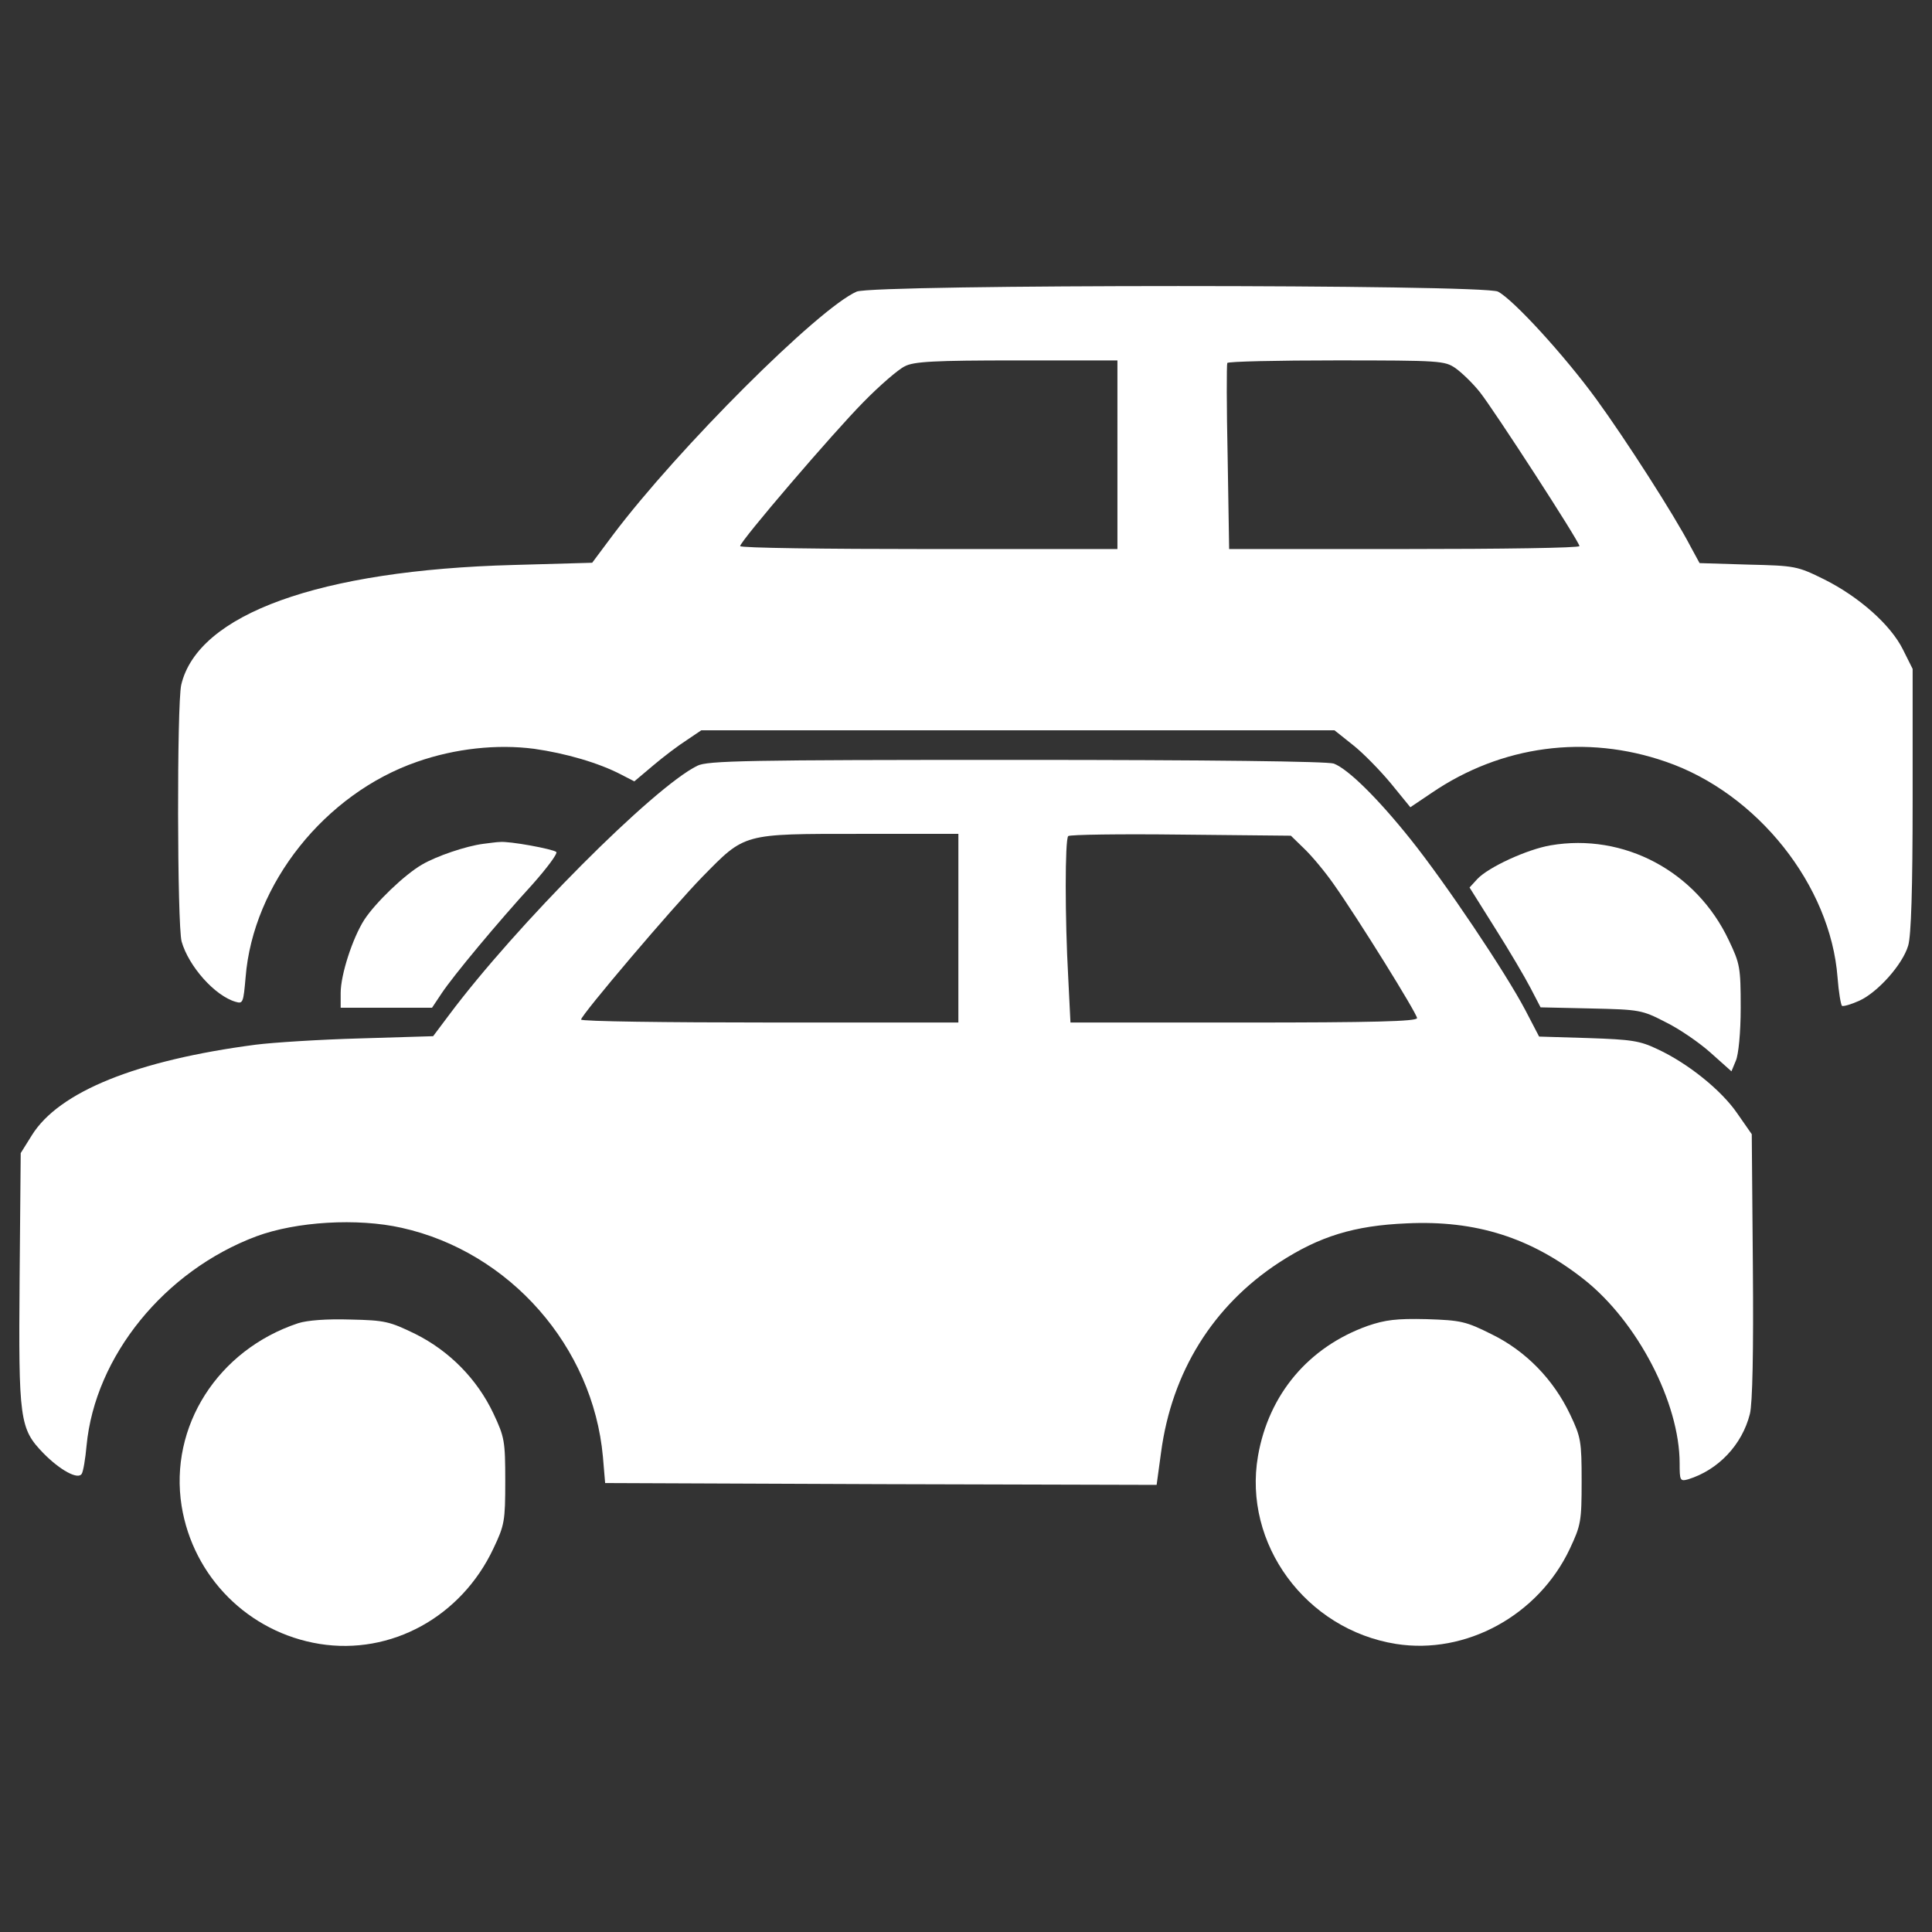 <?xml version="1.0" encoding="utf-8"?>
<!-- Svg Vector Icons : http://www.onlinewebfonts.com/icon -->
<!DOCTYPE svg PUBLIC "-//W3C//DTD SVG 1.1//EN" "http://www.w3.org/Graphics/SVG/1.1/DTD/svg11.dtd">
<svg version="1.1" xmlns="http://www.w3.org/2000/svg" xmlns:xlink="http://www.w3.org/1999/xlink" x="0px" y="0px" viewBox="0 0 1000 1000" style="enable-background:new 0 0 512 512; fill:white" xml:space="preserve">
<rect x="0" y="0" width="1000" height="1000" fill="#333333" stroke="none"/>
<g><g transform="translate(0,511) scale(0.1,-0.1)"><path d="M4434,3600.6c-197.2-86.2-924.7-811.8-1261.7-1259.8l-107.2-143.6l-407.8-11.5c-1005.1-26.8-1633.1-254.6-1719.2-620.3C915.1,1464,917,322.9,940,236.8c36.4-128.3,172.3-281.4,279.5-312.1c38.3-11.5,40.2-3.8,51.7,126.3c38.3,484.4,411.6,951.5,888.3,1116.2c197.2,68.9,413.5,91.9,605,67c162.7-23,335-72.7,451.8-134l67-34.5l97.6,82.3c51.7,44,130.2,103.4,172.3,130.2l76.6,51.7h1638.8h1638.8l93.8-74.7c51.7-40.2,139.8-130.2,197.2-199.1l101.5-124.4l111,74.7c359.9,245.1,798.4,304.4,1211.9,160.8c472.9-162.7,852-639.5,888.3-1116.2c5.7-76.6,17.2-141.7,23-147.4c7.6-3.8,47.9,7.7,90,26.8c95.7,44,224,187.6,252.7,285.3c15.3,51.7,23,289.1,23,754.3v677.7l-49.8,99.6c-63.2,128.3-227.8,273.8-407.8,363.8c-139.8,68.9-149.3,70.8-394.4,76.6l-250.8,7.7l-47.9,88.1c-82.3,158.9-337,555.2-486.3,760.1c-164.6,225.9-428.9,515-509.3,557.1C7677.2,3638.9,4524,3638.9,4434,3600.6z M5783.8,2756.3v-488.2h-976.4c-536.1,0-976.4,5.7-976.4,15.3c0,24.9,478.6,583.9,637.5,744.8c84.2,86.2,181.9,170.4,214.4,185.7c45.9,24.9,153.2,30.6,580.1,30.6h520.8V2756.3z M7533.7,3204.3c32.5-23,90-78.5,126.4-124.4c72.7-91.9,515-773.5,515-796.4c1.9-9.6-405.9-15.3-905.6-15.3H6362l-7.7,474.8c-5.7,260.4-5.7,478.6-1.9,488.2c3.8,7.7,258.5,13.4,564.8,13.4C7455.1,3244.5,7478.1,3242.6,7533.7,3204.3z"/><path d="M3608.9,1146.2C3383,1035.1,2670.7,321,2322.3-146.1l-80.4-107.2l-379.1-11.5c-206.8-5.7-449.9-21.1-539.9-32.6C708.4-377.8,304.4-540.5,164.6-766.5l-57.4-91.9l-5.7-650.9c-5.8-729.5,0-775.4,122.5-901.8c86.2-88.1,180-139.8,199.1-107.2c7.7,11.5,19.1,78.5,24.9,145.5c44,463.3,404,905.6,878.8,1083.6c206.8,76.6,522.7,95.7,752.4,44c559-124.4,989.8-614.6,1041.5-1185.1l11.5-135.9l1428.2-5.7l1426.3-3.8l23,168.5c55.5,415.4,268,758.2,610.7,982.2c208.7,135.9,388.6,191.4,660.5,202.9c359.9,17.2,645.2-74.7,919-291c275.7-218.3,493.9-637.5,493.9-951.5c0-88.1,1.9-93.8,44-82.3c155.1,47.9,279.5,178,319.7,338.9c13.4,53.6,19.1,321.6,15.3,763.9l-5.7,683.5l-74.7,107.2C8910.2-532.9,8736-393.1,8579-320.4c-91.9,44.1-135.9,49.8-358,57.4l-254.6,7.7l-70.8,135.9C7792.1,77.9,7478.1,545,7300.1,767.1c-168.5,210.6-321.6,361.8-396.3,390.6c-32.5,11.5-641.4,19.1-1642.7,19.1C3869.2,1176.8,3660.6,1173,3608.9,1146.2z M4960.5,305.7v-488.2h-976.4c-536.1,0-976.4,5.7-976.4,15.3c0,23,472.9,580.1,628,739c222.1,225.9,204.9,222.1,813.7,222.1h511.2V305.7z M6750.6,717.3c38.3-36.4,107.2-118.7,151.3-181.9c126.3-178,432.7-672,432.7-695c0-17.2-229.7-23-896-23h-897.9L5529.1,51c-17.2,306.3-17.2,714.1,0,731.4c7.6,7.7,269.9,11.5,583.9,7.7l568.6-5.7L6750.6,717.3z"/><path d="M2500.4,742.2c-88.1-11.5-241.2-63.2-315.9-107.2c-90-51.7-241.2-197.2-298.7-285.3c-61.3-95.7-122.5-285.3-122.5-379.1v-76.6h237.4h235.5l49.8,74.7c61.3,91.9,287.2,363.8,471,564.8c74.7,84.2,130.2,158.9,122.5,166.6c-17.2,15.3-245.1,57.4-292.9,51.7C2571.2,751.8,2532.9,746,2500.4,742.2z"/><path d="M8025.7,734.5c-122.5-21.1-321.6-113-379.1-174.2l-40.2-44l132.1-210.6C7811.3,190.8,7893.6,51,7922.3-4.5L7974-104l260.4-5.8c252.7-5.7,264.2-7.6,386.7-70.8c70.8-34.5,176.1-107.2,233.6-158.9l107.2-95.7l23,55.5c13.4,30.6,24.9,143.6,24.9,273.8c0,208.7-3.8,227.8-61.3,348.5C8780,600.5,8404.8,799.6,8025.7,734.5z"/><path d="M1543.1-1739c-415.5-137.9-668.2-534.2-603.1-945.8c59.4-367.6,346.5-654.8,714.1-714.1c369.5-59.3,733.3,139.8,899.8,493.9c57.4,120.6,61.3,141.7,61.3,348.4c0,208.7-3.8,227.8-61.3,350.4c-84.2,178-227.8,323.6-404,411.6c-134,65.1-157,70.8-337,74.7C1690.5-1716.1,1591-1723.7,1543.1-1739z"/><path d="M7079.9-1752.4c-306.3-109.1-513.1-354.2-568.6-673.9c-78.5-453.7,247-897.9,714.1-972.6c361.8-57.4,737.1,147.4,899.8,492c57.4,122.5,61.3,141.7,61.3,350.4c0,206.8-3.8,227.8-59.3,344.6c-86.2,181.9-229.7,329.3-405.9,415.5c-134,67-158.9,72.7-337,78.5C7227.3-1714.2,7169.9-1721.8,7079.9-1752.4z"/></g></g>
</svg>